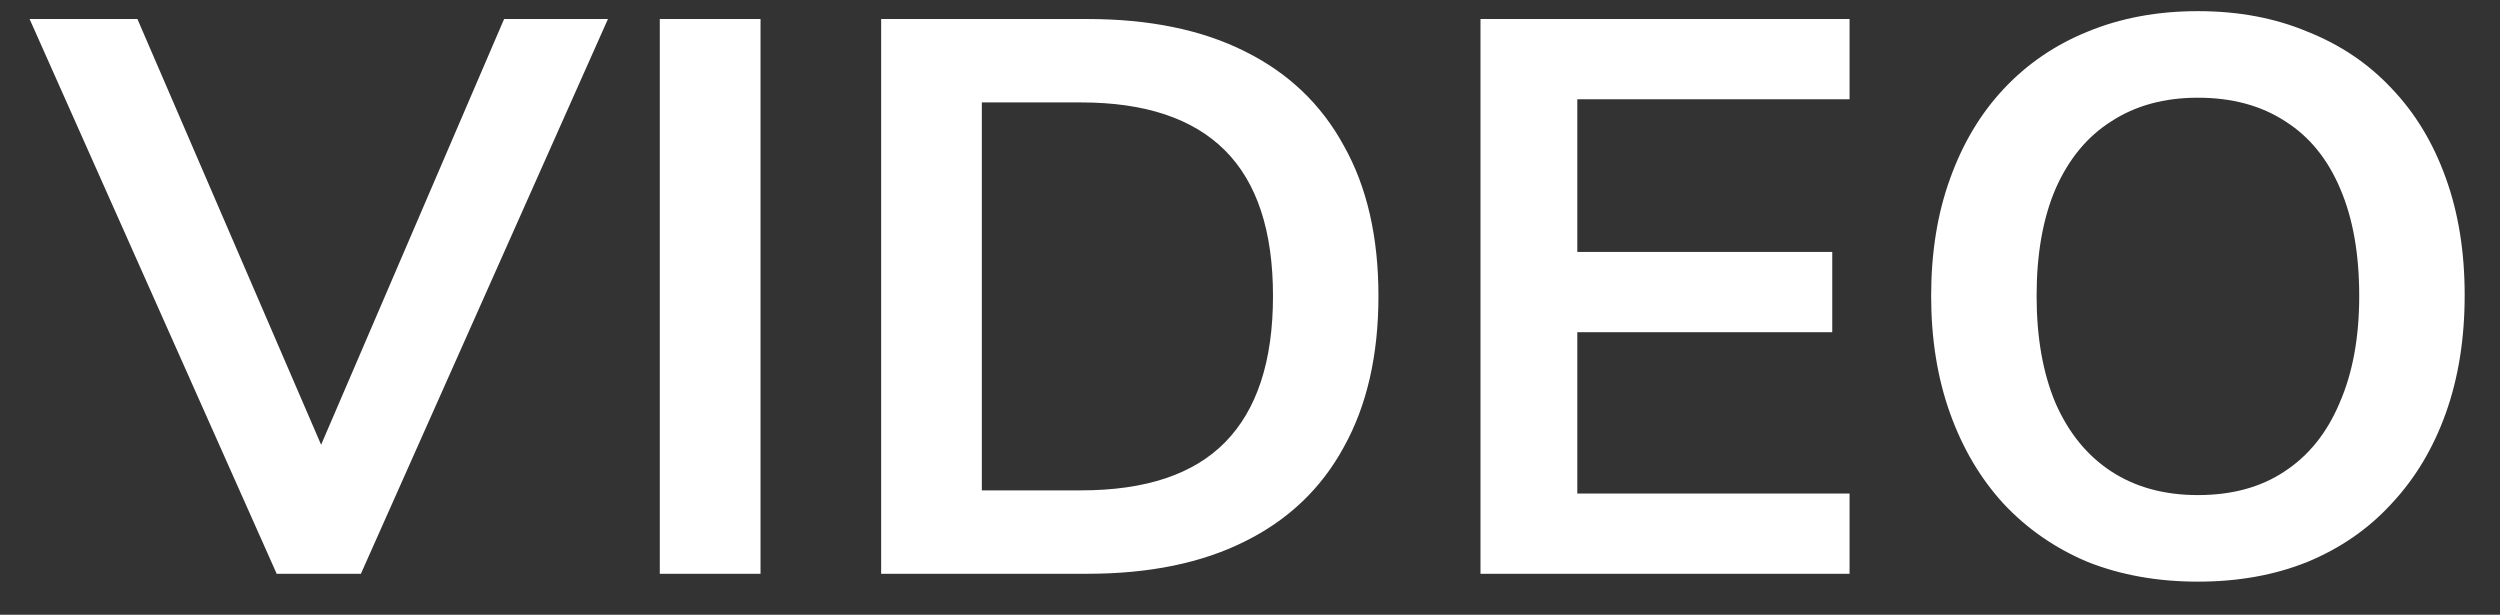 <svg width="61" height="15" viewBox="0 0 61 15" fill="none" xmlns="http://www.w3.org/2000/svg">
<rect x="0" y="0" width="61" height="15" fill="#333333" stroke="none"/>
<path d="M6.751 14L0.722 0.464H3.353L8.249 11.811H7.423L12.3 0.464H14.834L8.806 14H6.751ZM16.099 14V0.464H18.557V14H16.099ZM21.5 14V0.464H26.53C28.04 0.464 29.32 0.726 30.37 1.251C31.432 1.776 32.239 2.544 32.789 3.555C33.352 4.554 33.634 5.776 33.634 7.222C33.634 8.669 33.352 9.898 32.789 10.909C32.239 11.92 31.432 12.688 30.37 13.213C29.32 13.738 28.04 14 26.53 14H21.5ZM23.957 11.965H26.376C27.951 11.965 29.122 11.574 29.89 10.794C30.671 10 31.061 8.81 31.061 7.222C31.061 5.635 30.671 4.451 29.89 3.67C29.109 2.89 27.938 2.499 26.376 2.499H23.957V11.965ZM36.124 14V0.464H45.129V2.422H38.486V6.147H44.707V8.106H38.486V12.042H45.129V14H36.124ZM53.629 14.192C52.644 14.192 51.748 14.032 50.941 13.712C50.148 13.379 49.463 12.906 48.887 12.291C48.324 11.677 47.888 10.941 47.581 10.083C47.274 9.226 47.12 8.272 47.12 7.222C47.12 6.16 47.274 5.206 47.581 4.362C47.888 3.504 48.324 2.774 48.887 2.173C49.463 1.558 50.148 1.091 50.941 0.771C51.748 0.438 52.644 0.272 53.629 0.272C54.615 0.272 55.504 0.438 56.298 0.771C57.104 1.091 57.789 1.552 58.352 2.154C58.928 2.755 59.37 3.485 59.677 4.342C59.984 5.187 60.138 6.141 60.138 7.203C60.138 8.266 59.984 9.226 59.677 10.083C59.37 10.941 58.928 11.677 58.352 12.291C57.789 12.906 57.104 13.379 56.298 13.712C55.504 14.032 54.615 14.192 53.629 14.192ZM53.629 12.08C54.461 12.08 55.165 11.888 55.741 11.504C56.33 11.12 56.778 10.563 57.085 9.834C57.405 9.104 57.565 8.234 57.565 7.222C57.565 6.198 57.412 5.328 57.104 4.611C56.797 3.882 56.349 3.331 55.76 2.96C55.172 2.576 54.461 2.384 53.629 2.384C52.81 2.384 52.106 2.576 51.517 2.96C50.928 3.331 50.474 3.882 50.154 4.611C49.847 5.328 49.693 6.198 49.693 7.222C49.693 8.234 49.847 9.104 50.154 9.834C50.474 10.563 50.928 11.12 51.517 11.504C52.106 11.888 52.81 12.08 53.629 12.08Z" fill="white"/>
</svg>

